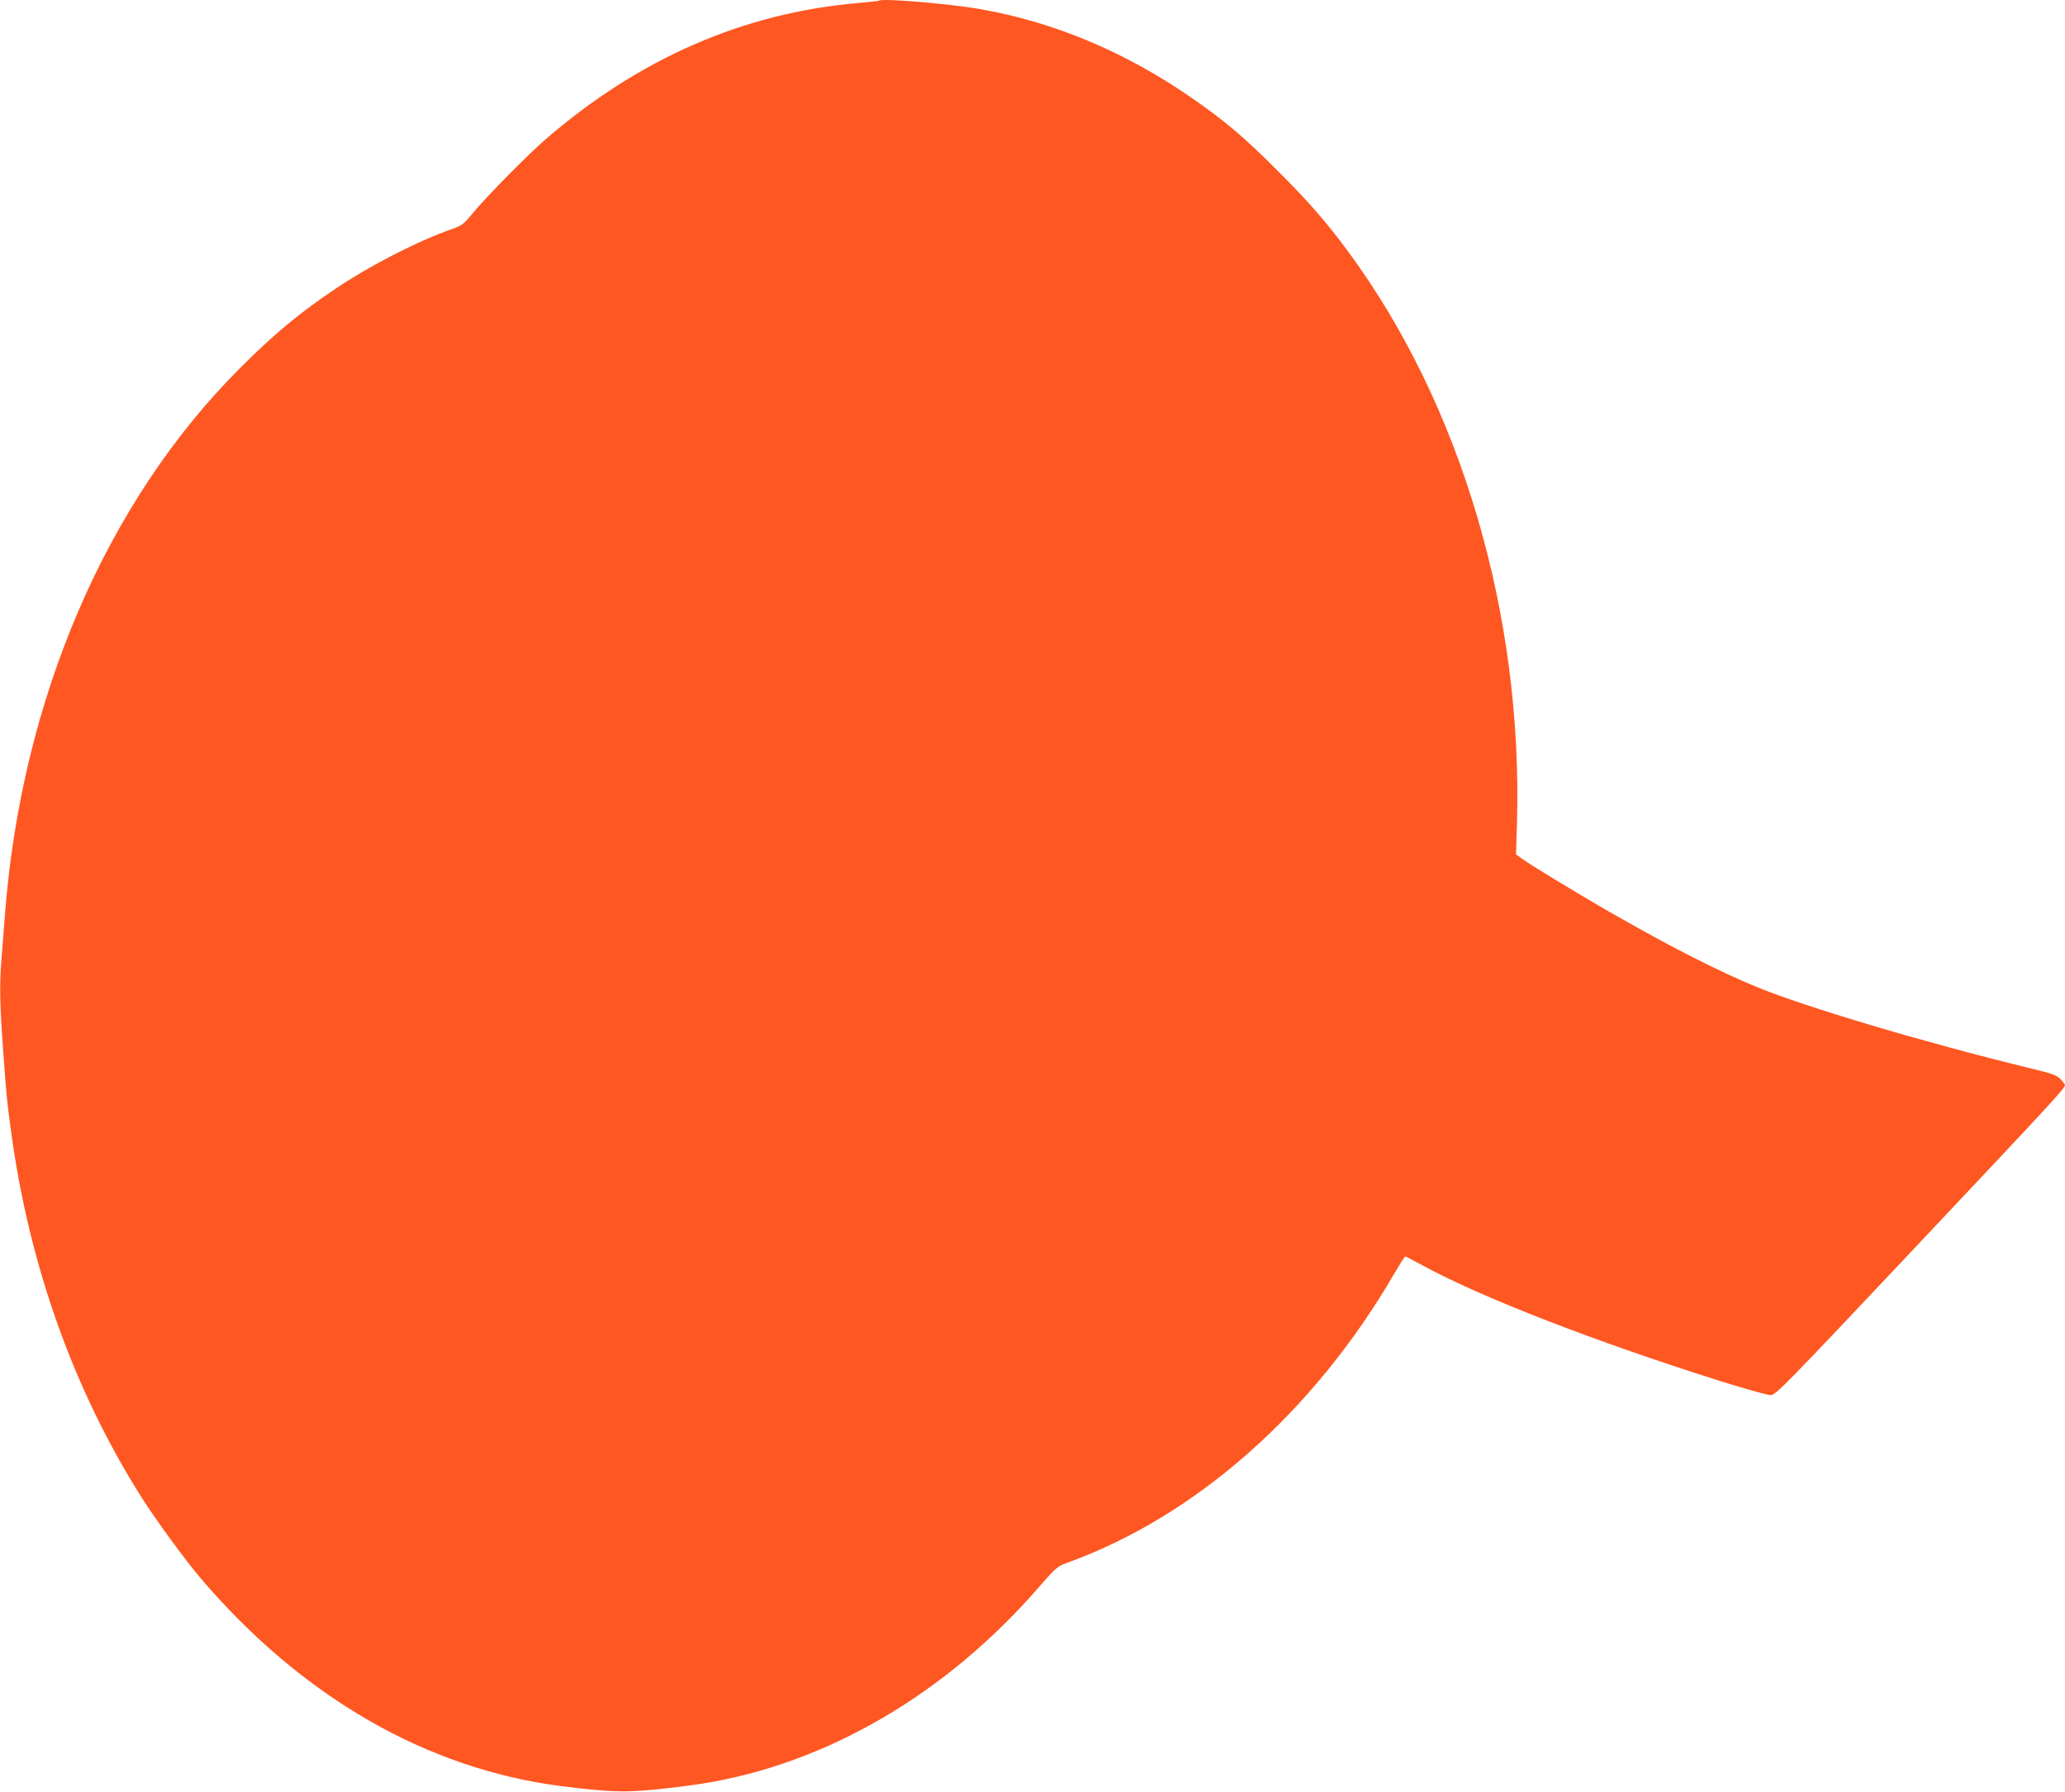 <?xml version="1.0" standalone="no"?>
<!DOCTYPE svg PUBLIC "-//W3C//DTD SVG 20010904//EN"
 "http://www.w3.org/TR/2001/REC-SVG-20010904/DTD/svg10.dtd">
<svg version="1.0" xmlns="http://www.w3.org/2000/svg"
 width="1280pt" height="1111pt" viewBox="0 0 1280 1111"
 preserveAspectRatio="xMidYMid meet">
<g transform="translate(0,1111) scale(0.1,-0.1)"
fill="#ff5722" stroke="none">
<path d="M5449 11106 c-2 -2 -62 -9 -134 -15 -708 -62 -1351 -343 -1929 -841
-115 -99 -373 -361 -459 -466 -53 -64 -65 -73 -125 -94 -211 -74 -504 -223
-725 -372 -218 -146 -378 -279 -587 -488 -832 -830 -1359 -2058 -1460 -3400
-6 -80 -15 -195 -20 -256 -14 -161 -12 -287 10 -584 21 -288 22 -299 50 -505
113 -827 390 -1600 810 -2263 88 -138 269 -386 362 -495 627 -737 1404 -1185
2238 -1291 288 -36 385 -40 570 -22 96 9 231 26 300 37 771 122 1512 554 2089
1218 105 121 116 130 174 151 799 288 1532 936 2032 1798 33 56 62 102 66 102
3 0 52 -25 108 -56 360 -197 1074 -474 1855 -720 148 -46 283 -84 302 -84 30
0 92 63 906 927 830 881 918 976 918 995 0 4 -12 21 -27 37 -24 25 -51 35
-198 70 -644 157 -1385 378 -1684 501 -238 98 -533 248 -891 453 -202 115
-519 308 -569 345 l-34 25 6 191 c37 1297 -346 2596 -1046 3546 -136 184 -243
307 -437 501 -203 203 -316 300 -510 436 -421 296 -872 487 -1343 568 -195 33
-601 67 -618 51z"/>
</g>
</svg>
